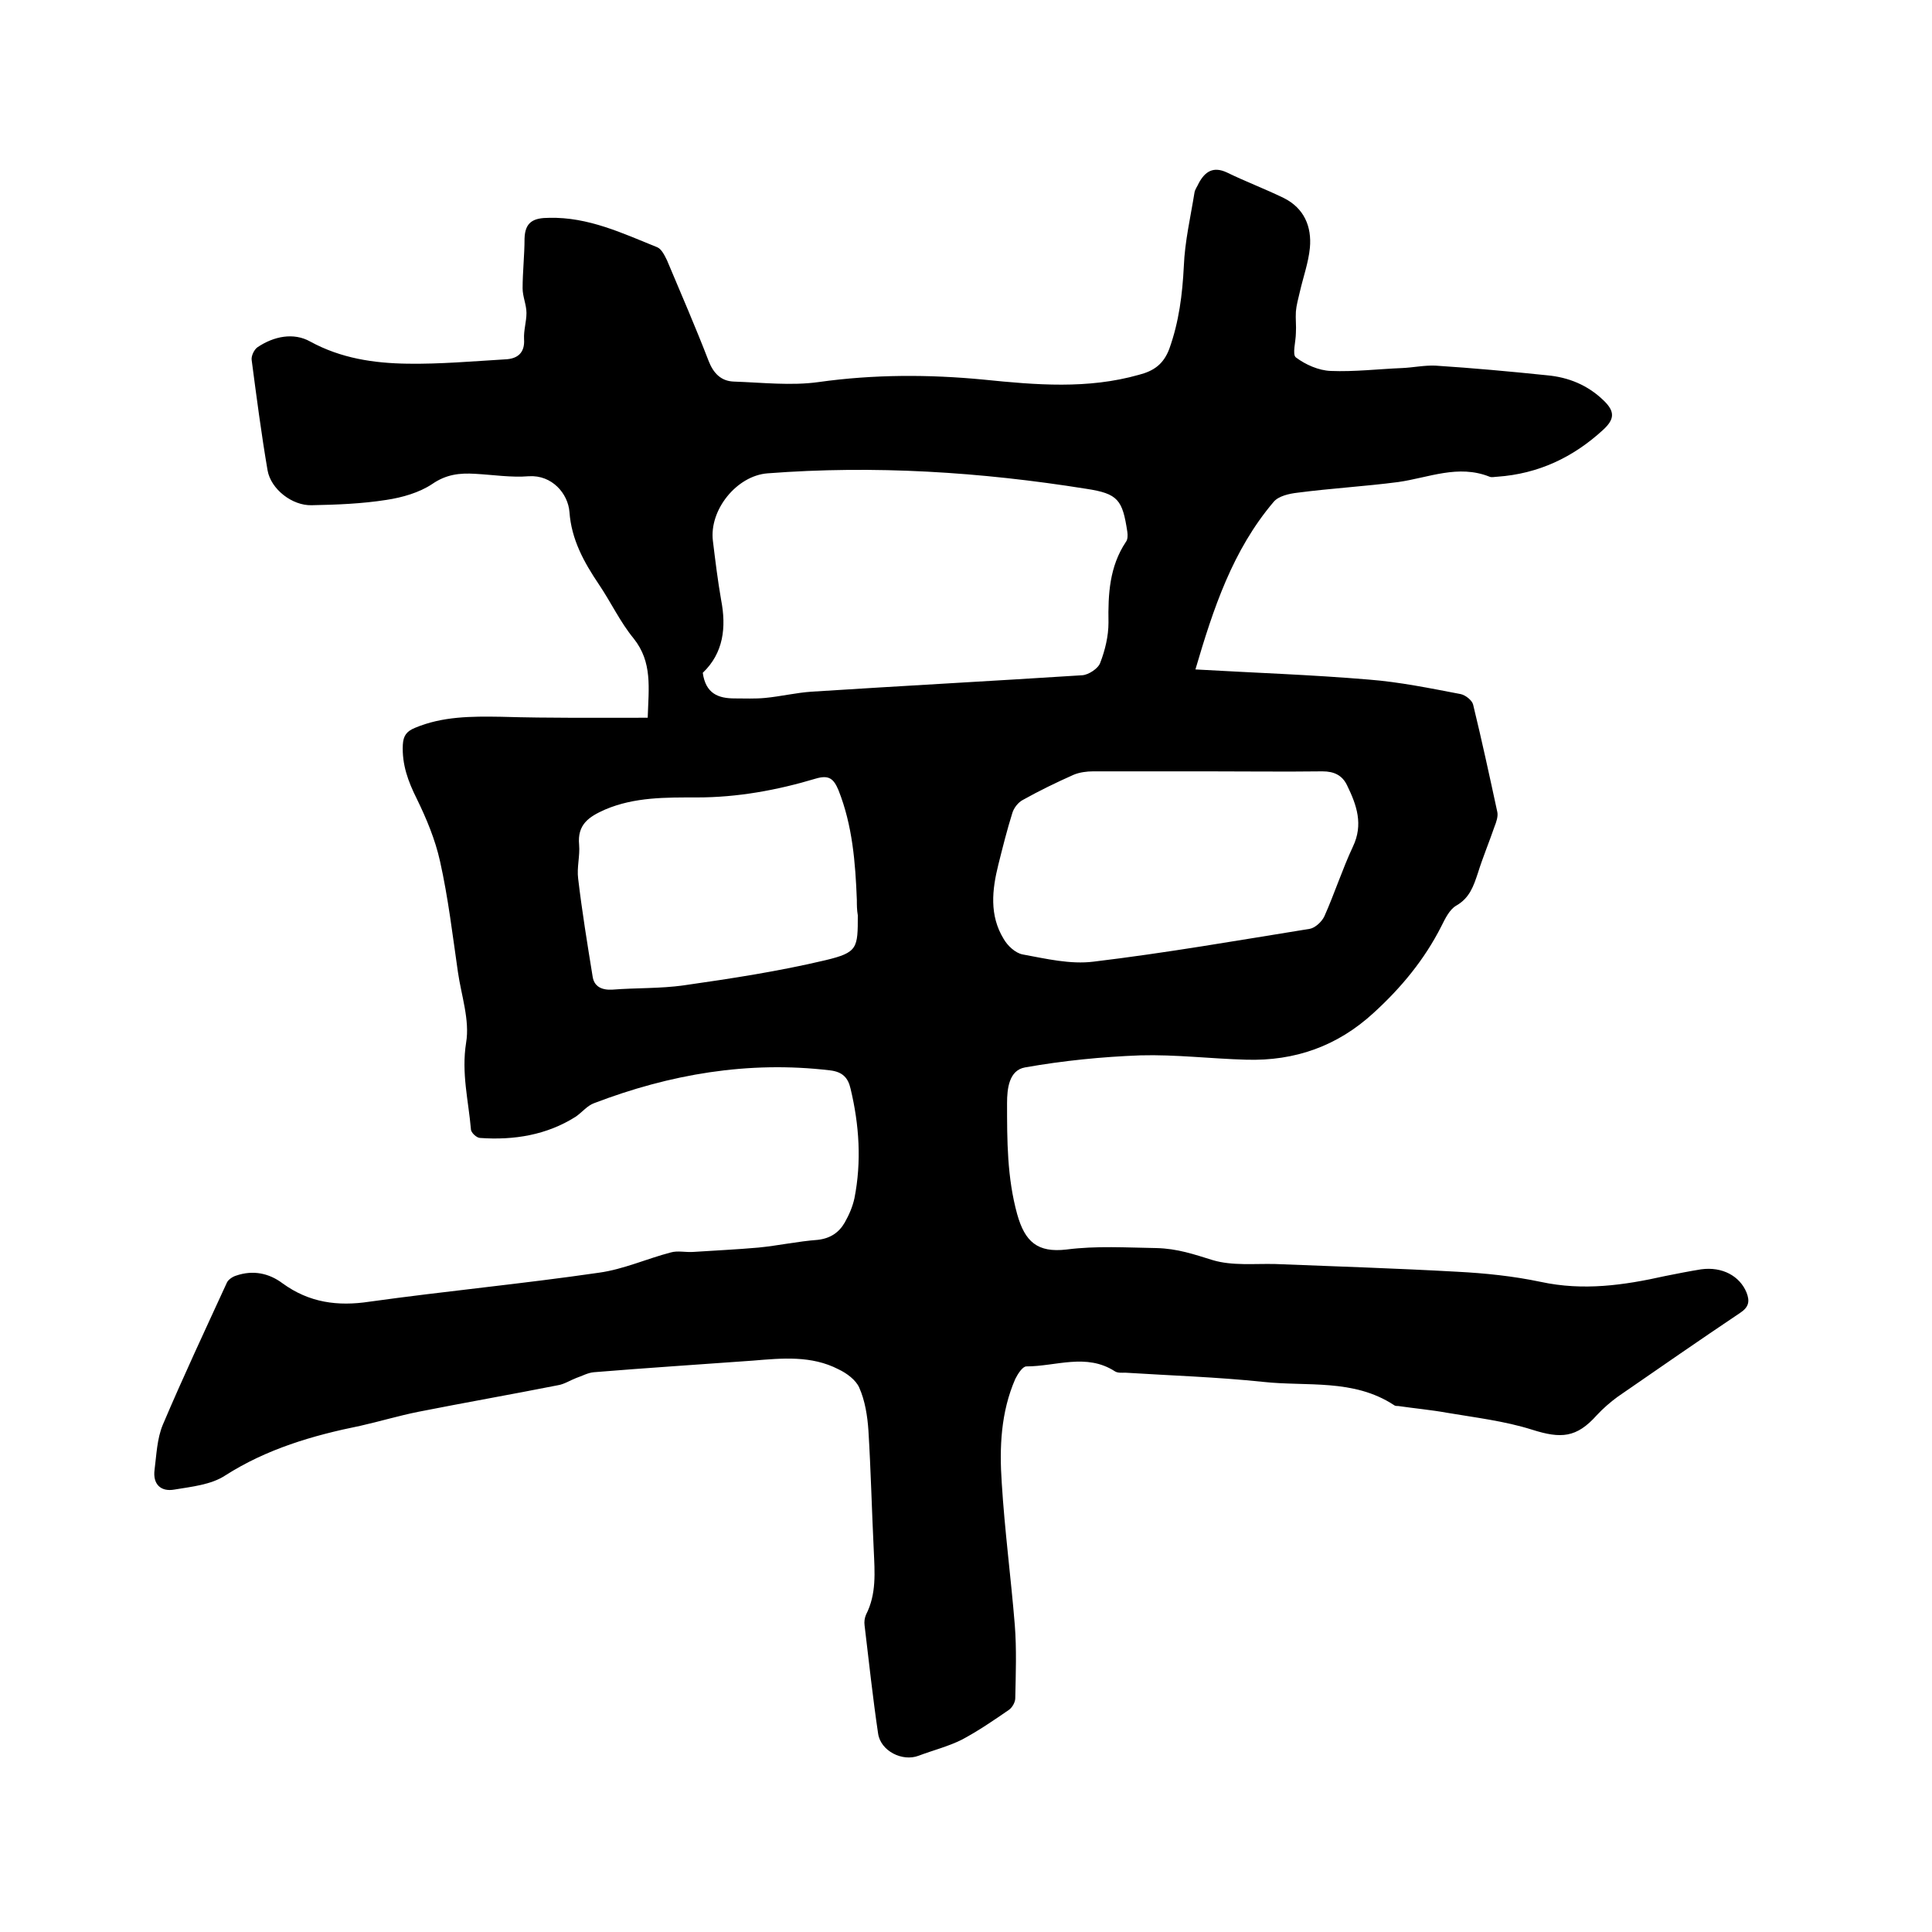 <svg enable-background="new 0 0 400 400" viewBox="0 0 400 400" xmlns="http://www.w3.org/2000/svg"><path d="m134.1 148.6c.2-6.2 1-11.5-2.9-16.4-2.8-3.4-4.7-7.5-7.2-11.2-3.1-4.6-5.7-9.3-6.1-15-.3-3.8-3.6-7.7-8.4-7.4-3.7.3-7.4-.3-11.1-.5-3.2-.2-6 .1-8.9 2.1-2.7 1.8-6.2 2.8-9.5 3.3-5.1.8-10.3 1-15.5 1.1-4 .1-8.4-3.3-9.1-7.2-1.3-7.6-2.3-15.3-3.3-22.9-.1-.8.5-2.1 1.2-2.6 3.4-2.3 7.5-3.1 10.9-1.2 6.4 3.5 13.2 4.5 20.2 4.6 6.7.1 13.5-.5 20.2-.9 2.5-.1 4.1-1.3 3.9-4.2-.1-1.8.5-3.6.5-5.4 0-1.7-.8-3.4-.8-5.1 0-3.4.4-6.9.4-10.3.1-3.5 1.9-4.3 5.1-4.3 8.1-.2 15.2 3.2 22.4 6.1.9.4 1.5 1.7 2 2.7 2.9 6.9 5.9 13.8 8.6 20.8 1 2.6 2.6 4.2 5.2 4.3 5.9.2 11.9.9 17.6.1 11.4-1.6 22.8-1.6 34.2-.5 10.8 1.1 21.5 2 32.1-1 3.1-.8 5.1-2.2 6.3-5.4 2-5.6 2.7-11.2 3-17.1.2-5.1 1.4-10.2 2.2-15.2.1-.7.6-1.3.9-2 1.3-2.4 3-3.5 5.8-2.2 3.9 1.9 7.9 3.4 11.8 5.3 4.2 2.1 5.8 5.9 5.4 10.3-.3 3.1-1.4 6.1-2.1 9.2-.3 1.3-.7 2.7-.8 4-.1 1.5.1 3 0 4.4 0 1.8-.8 4.5 0 5.1 2 1.5 4.7 2.7 7.2 2.8 4.9.2 9.9-.4 14.8-.6 2.3-.1 4.6-.6 6.9-.5 7.7.5 15.4 1.2 23.1 2 4.4.4 8.4 2 11.7 5.2 2.4 2.3 2.3 3.9-.1 6.1-6.2 5.7-13.4 9.1-21.9 9.7-.5 0-1.1.2-1.6 0-6.5-2.6-12.6.2-18.9 1.1-6.9.9-13.9 1.3-20.8 2.2-1.8.2-4 .7-5 1.9-8.5 10-12.5 22.1-16.2 34.7 12.2.7 24.1 1.1 35.9 2.1 6.4.5 12.7 1.8 19 3 1 .2 2.4 1.3 2.6 2.2 1.8 7.4 3.4 14.8 5 22.2.2.9-.2 2.1-.6 3.1-1.1 3.2-2.4 6.3-3.4 9.5-.9 2.7-1.7 5.2-4.5 6.8-1.4.8-2.3 2.7-3.1 4.3-3.5 6.9-8.3 12.7-14 17.9-7.5 6.9-16.3 10-26.4 9.7-7.3-.2-14.6-1.1-21.9-.9-8 .3-16 1.1-23.9 2.5-3.3.6-3.7 4.4-3.7 7.4 0 7.7 0 15.4 2.1 23 1.6 5.7 4.2 8 10.2 7.3 6.2-.8 12.4-.4 18.6-.3 4.4.1 7.8 1.3 11.7 2.5 4 1.2 8.6.7 12.9.8 12.6.5 25.2.9 37.7 1.6 5.8.3 11.6.9 17.3 2.1 8.8 1.9 17.2.7 25.7-1.2 2.5-.5 5-1 7.5-1.4 4.4-.6 8 1.4 9.4 4.8.7 1.8.5 3-1.3 4.2-8.5 5.7-17 11.6-25.4 17.4-1.5 1.1-3 2.4-4.3 3.8-4.2 4.7-7.4 4.9-13.4 3-5.7-1.8-11.7-2.5-17.6-3.5-3.3-.6-6.7-.9-10.1-1.4-.3 0-.7 0-.9-.2-8.4-5.5-18-3.8-27.1-4.8-9.5-1-19-1.3-28.5-1.9-.7 0-1.6.1-2.2-.3-5.9-3.8-12.2-1-18.3-1-.8 0-1.8 1.6-2.3 2.6-3 6.9-3.3 14.2-2.8 21.5.6 9.8 1.9 19.6 2.7 29.4.4 5.1.2 10.2.1 15.2 0 .8-.6 1.9-1.3 2.4-3.2 2.2-6.4 4.4-9.8 6.2-2.8 1.4-6 2.2-8.9 3.3-3.4 1.3-7.9-1-8.4-4.6-1.1-7.4-1.9-14.9-2.8-22.4-.1-.7 0-1.5.3-2.2 2.2-4.3 1.8-8.8 1.6-13.4-.4-8.2-.6-16.5-1.1-24.7-.2-3-.7-6.2-1.9-8.9-.7-1.6-2.6-3-4.3-3.8-5.6-2.9-11.7-2.3-17.7-1.8-11 .8-21.9 1.5-32.9 2.4-1.3.1-2.5.8-3.7 1.2-1.3.5-2.5 1.3-3.8 1.5-9.6 1.9-19.3 3.6-28.9 5.5-4 .8-8 2-12 2.9-9.9 2-19.4 4.8-28 10.3-2.9 1.9-6.9 2.3-10.5 2.9-2.8.5-4.5-1.1-4.1-4.1.4-3.1.5-6.4 1.7-9.3 4.2-9.9 8.8-19.7 13.3-29.5.3-.6 1.2-1.2 1.9-1.4 3.5-1.2 6.8-.5 9.6 1.6 5.5 4 11.4 4.8 18 3.8 15.8-2.2 31.7-3.7 47.5-6 5.1-.7 9.9-2.9 14.9-4.2 1.4-.4 3 0 4.6-.1 4.5-.3 9-.5 13.5-.9 4.1-.4 8.2-1.3 12.3-1.6 2.6-.3 4.4-1.5 5.6-3.6.9-1.6 1.6-3.2 2-5 1.5-7.6 1-15.2-.8-22.7-.5-2.2-1.6-3.5-4.3-3.8-16.9-2-33.1.8-48.8 6.8-1.4.5-2.5 1.9-3.8 2.8-6 3.8-12.8 4.9-19.8 4.4-.7 0-1.9-1.1-1.9-1.8-.5-5.9-2-11.6-1-17.9.8-4.7-1-9.8-1.7-14.7-1.1-7.6-2-15.3-3.7-22.9-1-4.5-2.8-8.8-4.8-12.9-1.8-3.6-3.1-7.1-2.9-11.2.1-1.9.8-2.8 2.5-3.5 5.7-2.4 11.7-2.4 17.8-2.3 10.2.3 20.3.2 30.4.2zm11.4-9.3c.6 4.3 3.2 5.3 6.6 5.3 2.1 0 4.2.1 6.3-.1 3.2-.3 6.5-1.1 9.7-1.3 18.7-1.2 37.3-2.2 56-3.4 1.3-.1 3.3-1.4 3.7-2.6 1-2.6 1.7-5.5 1.7-8.3-.1-5.9.2-11.6 3.6-16.7.4-.5.4-1.4.3-2.1-1-6.6-1.9-7.9-8.5-8.9-21.9-3.5-43.9-4.9-66-3.2-6.4.5-12.1 7.6-11.3 14 .5 4.1 1 8.2 1.7 12.2 1.1 5.7.5 11-3.8 15.1zm104.6 20.4c-7.9 0-15.9 0-23.8 0-1.3 0-2.8.2-4 .7-3.6 1.6-7.1 3.3-10.5 5.2-1 .5-1.9 1.7-2.2 2.7-1.1 3.5-2 7.1-2.9 10.7-1.3 5.2-1.9 10.5 1.1 15.4.8 1.4 2.4 2.9 3.9 3.2 4.9.9 9.9 2.1 14.7 1.5 15-1.8 29.9-4.4 44.8-6.8 1.1-.2 2.5-1.5 3-2.6 2.1-4.7 3.7-9.7 5.9-14.4 2.2-4.6.8-8.6-1.2-12.7-1-2.1-2.7-2.9-5.1-2.9-8 .1-15.8 0-23.7 0zm-72.7 26.6c-.3-7.7-.9-15.4-3.8-22.7-1-2.4-2-3.2-4.7-2.4-8 2.4-16.2 3.9-24.6 3.9-6.4 0-12.9-.1-19 2.5-3.4 1.5-5.8 3.1-5.4 7.3.2 2.3-.5 4.7-.2 7 .8 6.8 1.9 13.5 3 20.3.3 2 1.8 2.8 4 2.7 5-.4 10-.2 14.9-.9 9.8-1.4 19.6-2.9 29.3-5.2 6.7-1.6 6.7-2.5 6.7-9.3-.2-1.1-.2-2.2-.2-3.2z"/></svg>
